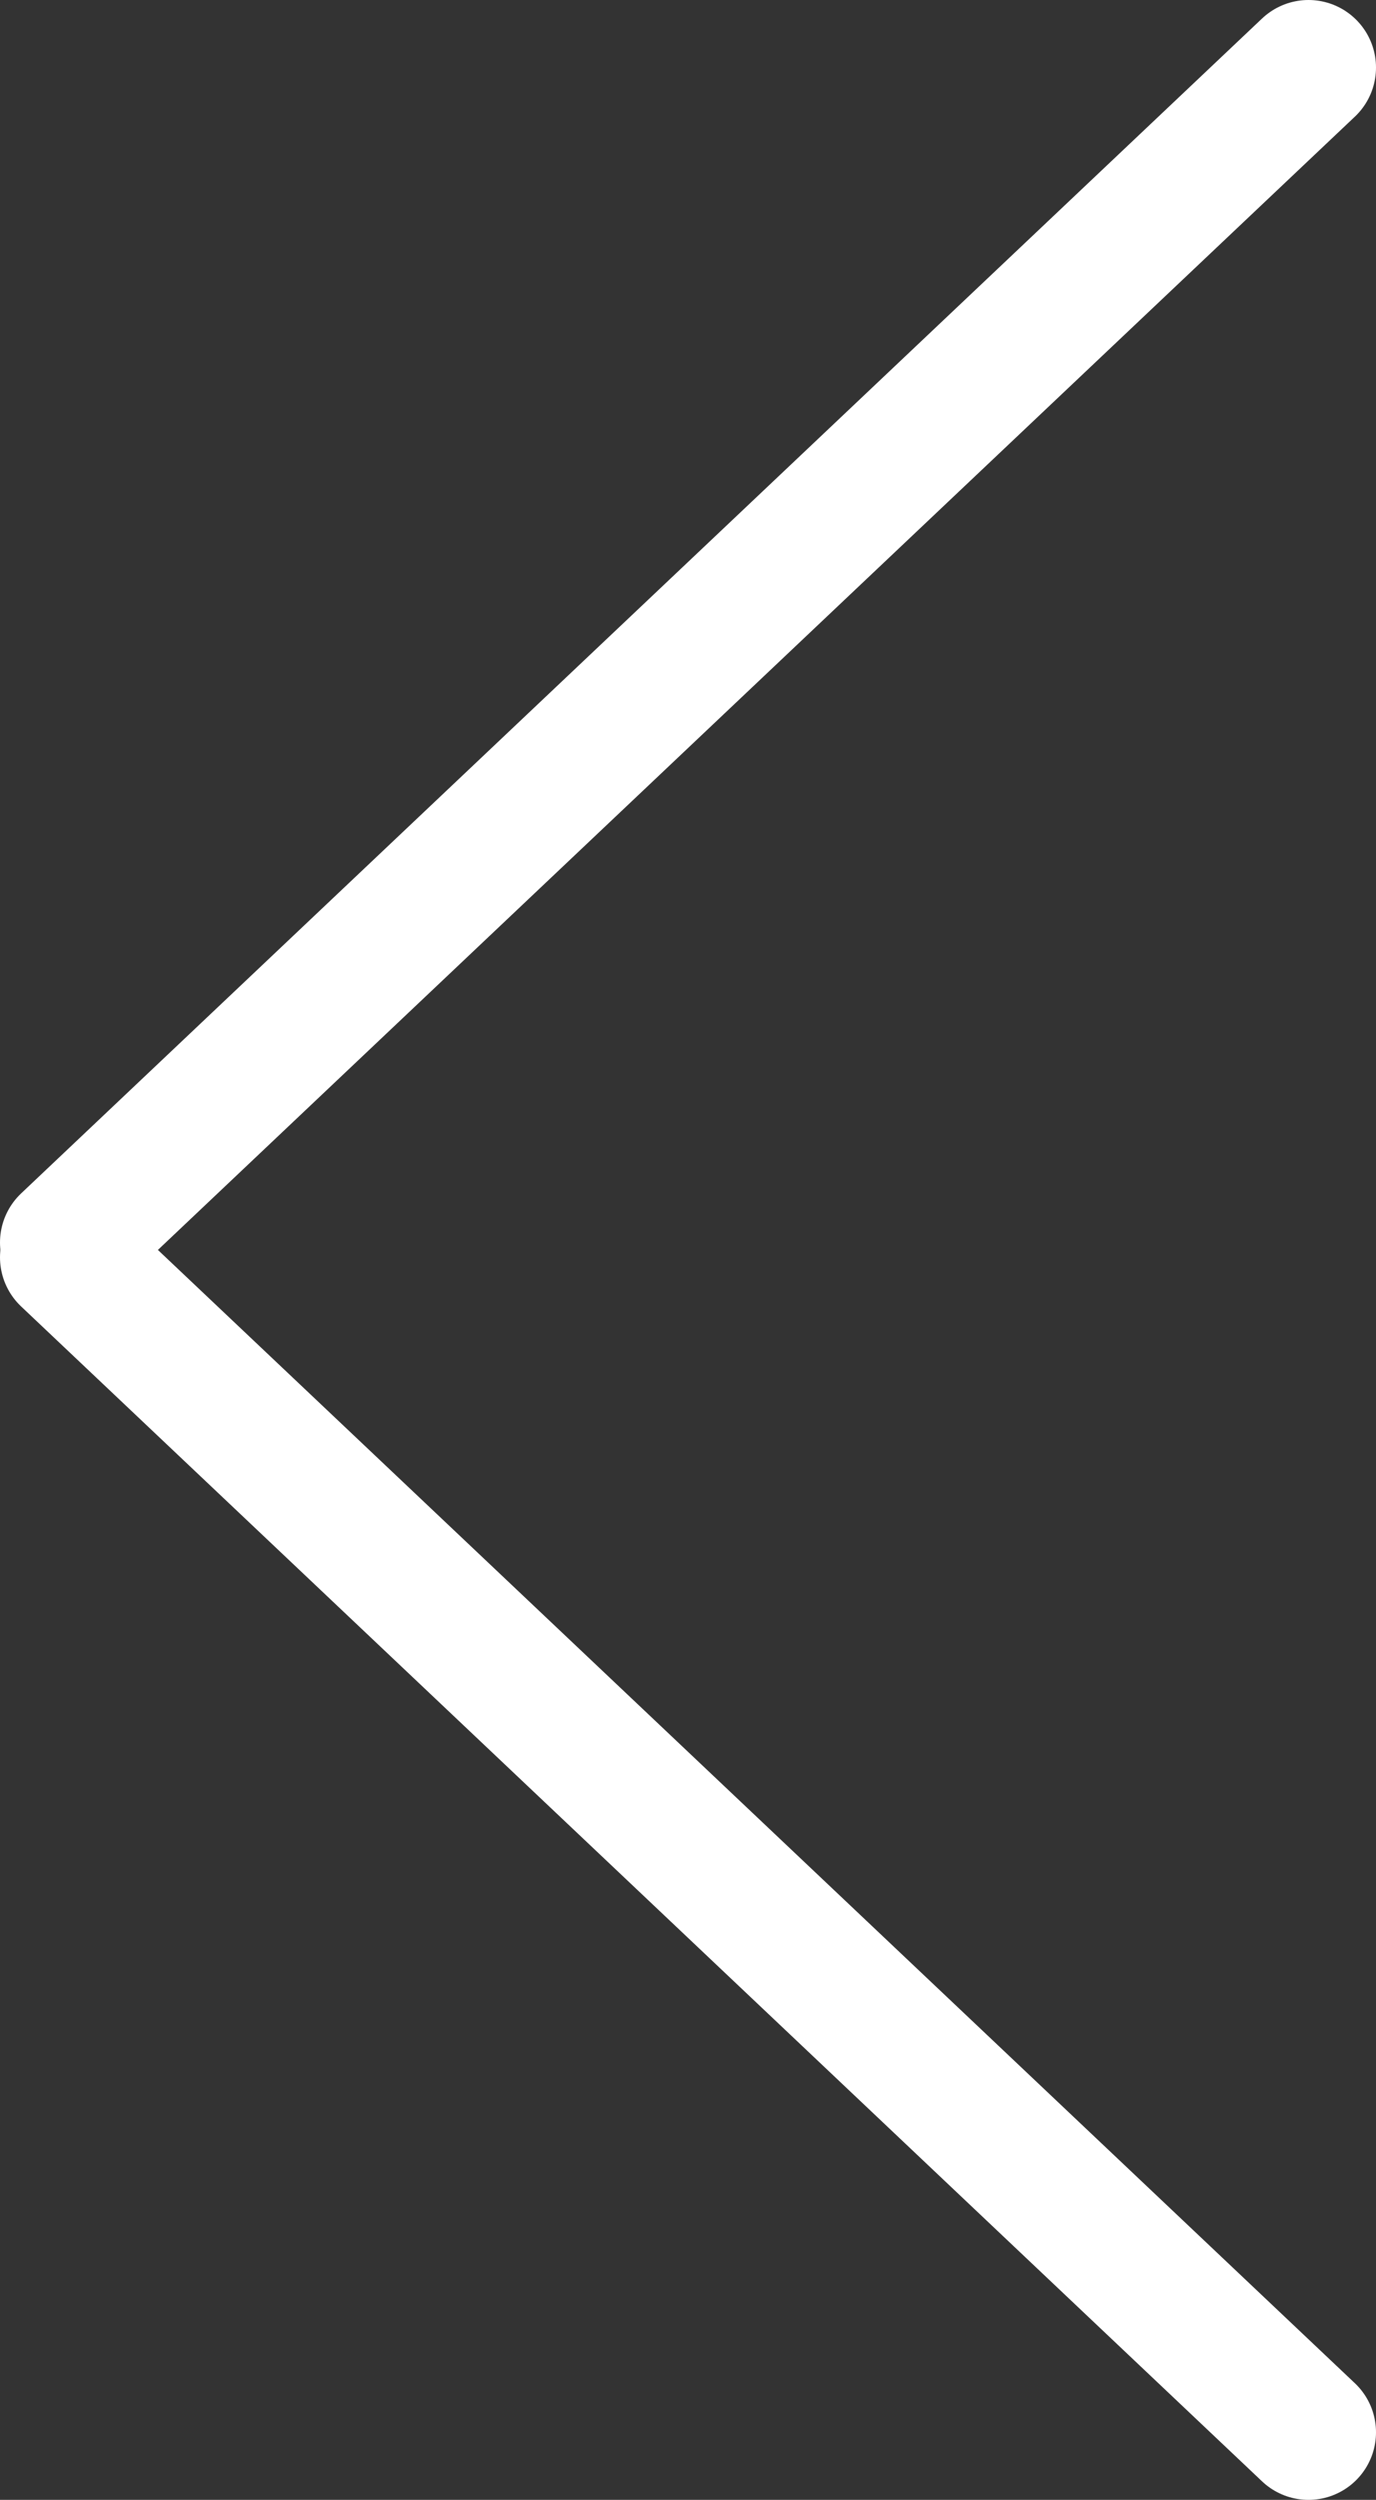 <svg xmlns="http://www.w3.org/2000/svg" viewBox="0 0 20.38 37"><rect x="0" y="0" width="20.38" height="37" fill="#333333" stroke="none"/><defs><style>.cls-1{fill:none;stroke:#fff;stroke-linecap:round;stroke-miterlimit:10;stroke-width:2px;}</style></defs><title>arrow-left</title><g id="Layer_2" data-name="Layer 2"><g id="Layer_1-2" data-name="Layer 1"><line class="cls-1" x1="19.38" y1="1" x2="1" y2="18.39"/><line class="cls-1" x1="19.38" y1="36" x2="1" y2="18.61"/></g></g></svg>